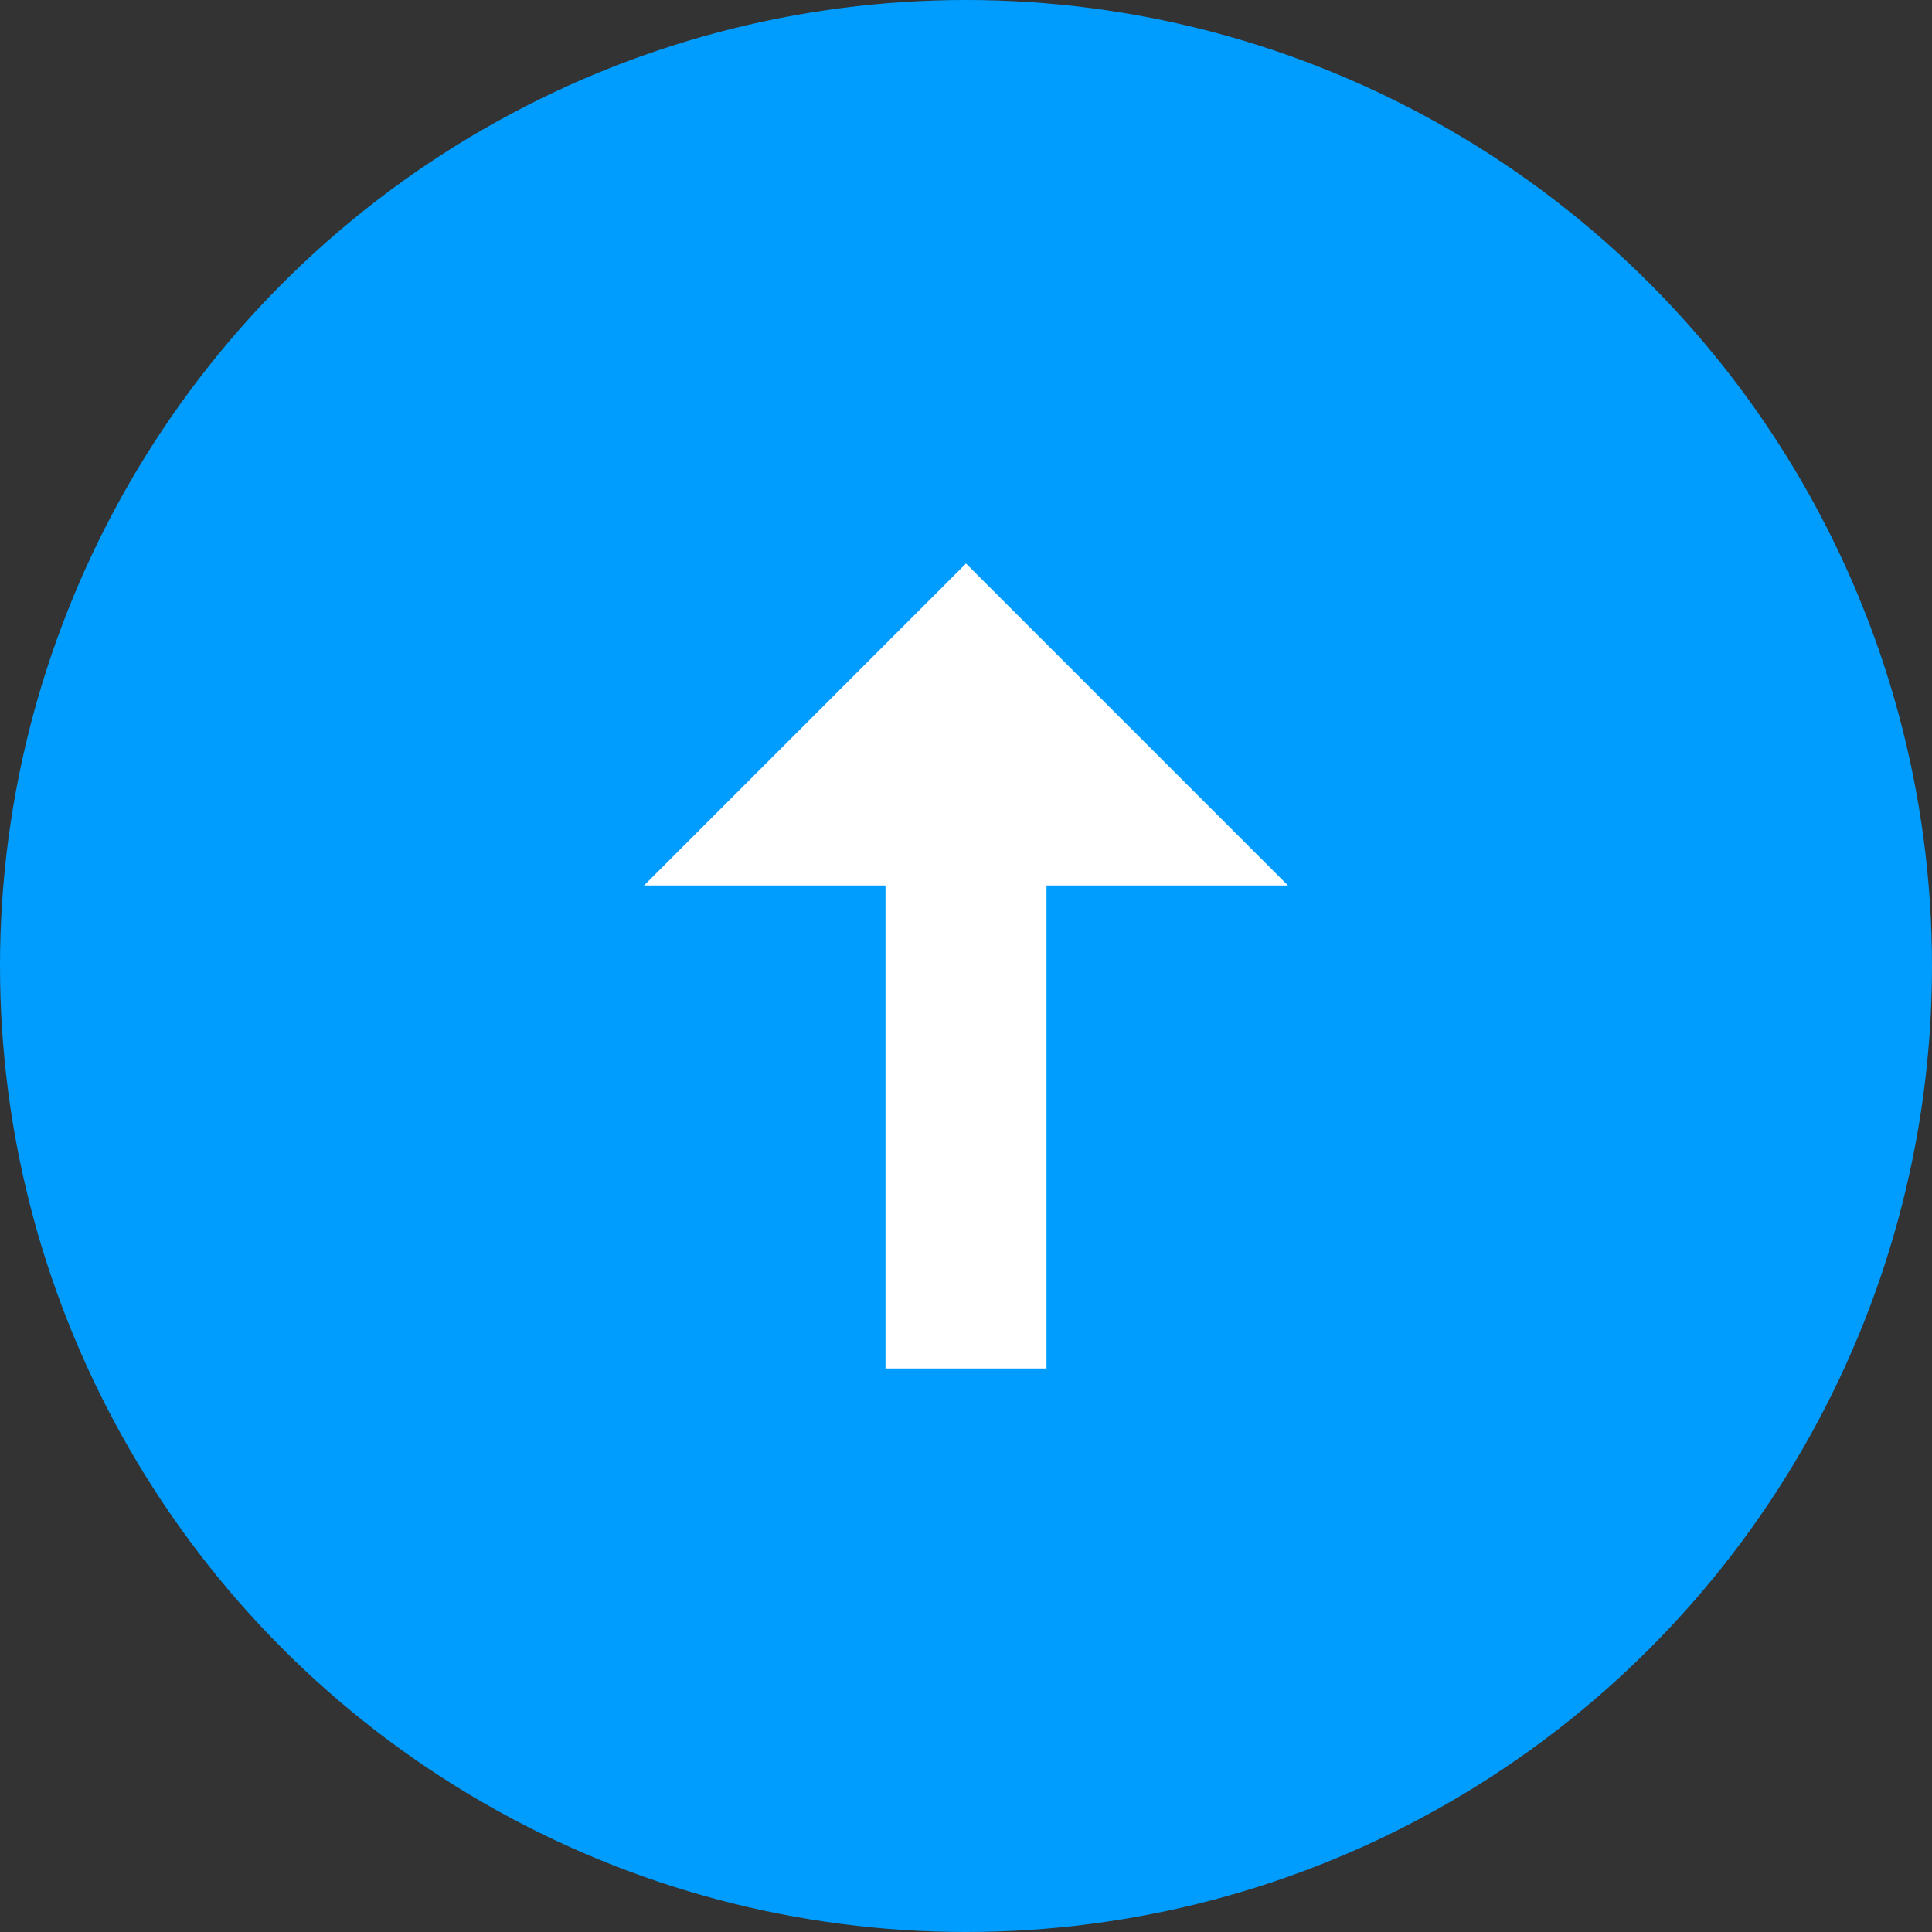 <?xml version="1.0" encoding="UTF-8"?>
<svg width="24px" height="24px" viewBox="0 0 24 24" version="1.1" xmlns="http://www.w3.org/2000/svg" xmlns:xlink="http://www.w3.org/1999/xlink">
  <rect x="0" y="0" width="24" height="24" fill="#333333" stroke="none"/>
  <g stroke="none" stroke-width="1" fill="none" fill-rule="evenodd">
    <circle fill="#009DFE" cx="12" cy="12" r="12"></circle>
    <polygon fill="#FFFFFF" points="12 7 16 11 13 11 13 17 11 17 11 11 8 11"></polygon>
  </g>
</svg> 